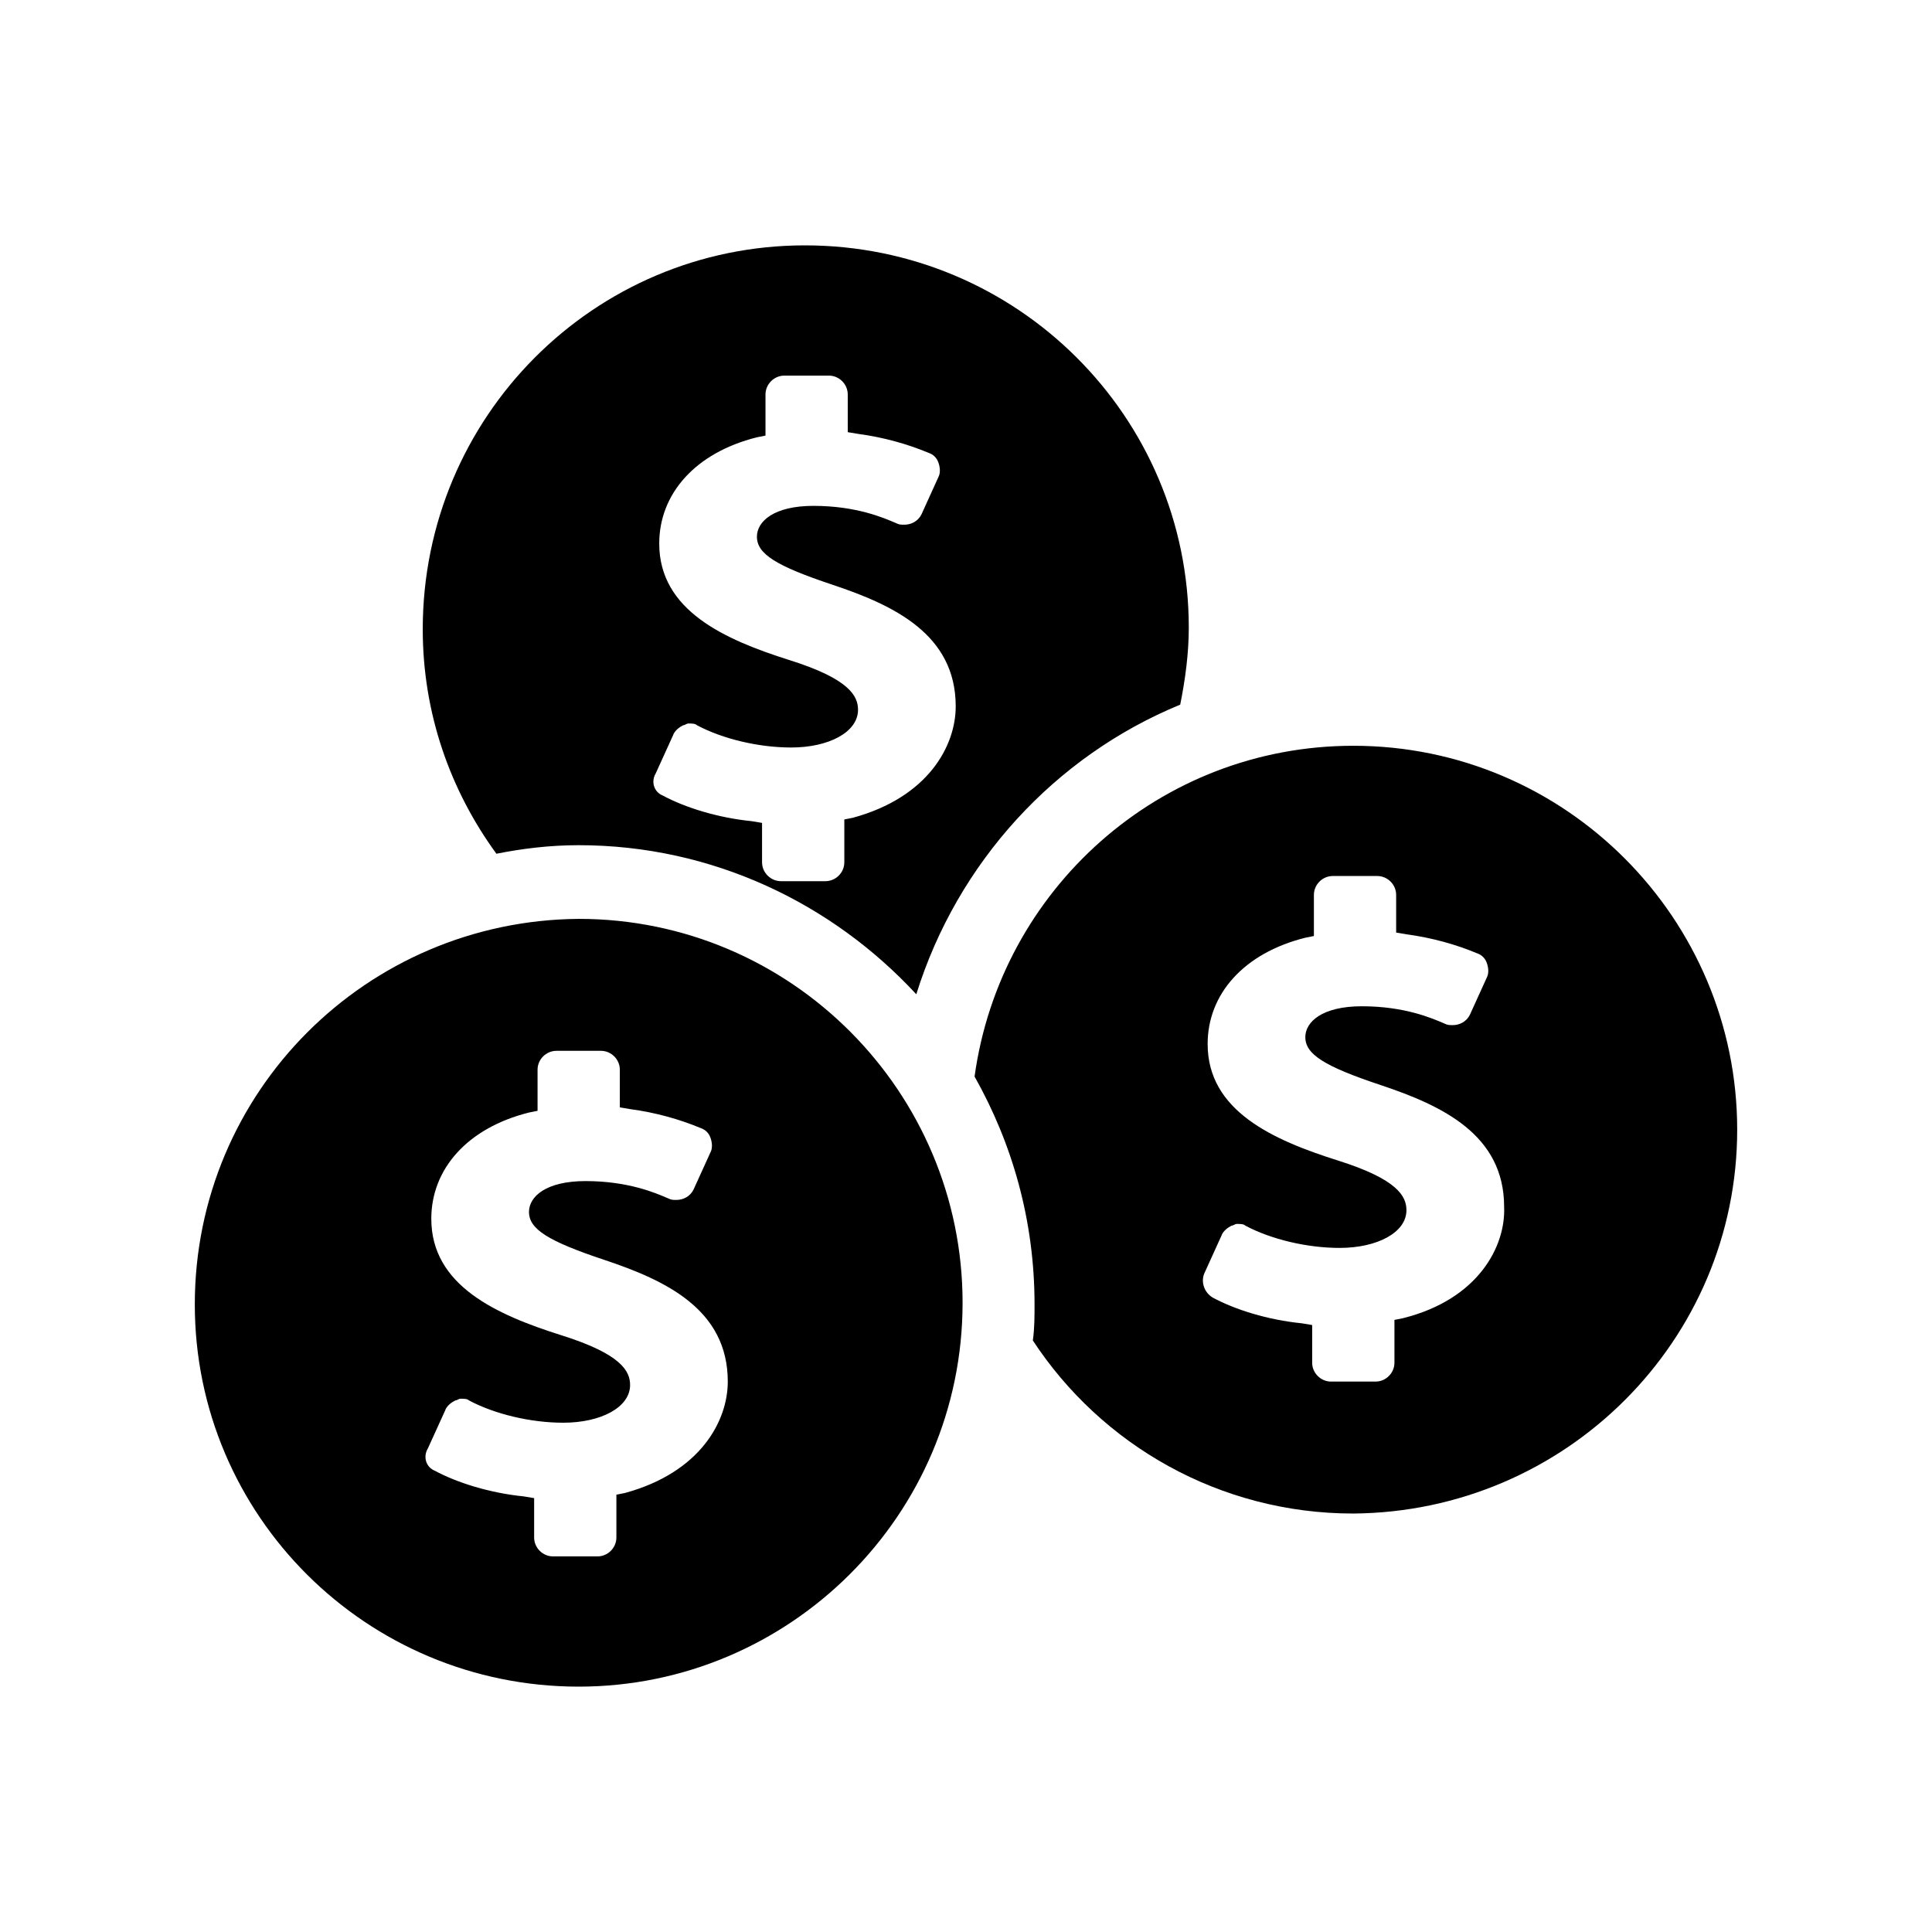 <svg xmlns="http://www.w3.org/2000/svg" xmlns:xlink="http://www.w3.org/1999/xlink" width="500" zoomAndPan="magnify" viewBox="0 0 375 375" height="500" preserveAspectRatio="xMidYMid meet" version="1.0"><defs><clipPath id="2caf3e1a35"><path d="M 189 144 L 337.5 144 L 337.5 294 L 189 294 Z M 189 144 " clip-rule="nonzero"/></clipPath><clipPath id="8eaacc9dec"><path d="M 37.5 178 L 187 178 L 187 327.375 L 37.5 327.375 Z M 37.5 178 " clip-rule="nonzero"/></clipPath><clipPath id="d020cda514"><path d="M 82 47.625 L 231 47.625 L 231 193 L 82 193 Z M 82 47.625 " clip-rule="nonzero"/></clipPath></defs><g clip-path="url(#2caf3e1a35)"><path fill="#000000" d="M 262.676 144.754 C 225.09 144.754 194.152 172.699 189.164 208.957 C 196.48 221.93 200.805 236.898 200.805 253.195 C 200.805 255.523 200.805 257.852 200.473 260.184 C 213.777 280.473 236.73 293.777 262.676 293.777 C 303.926 293.445 337.188 260.184 337.188 219.266 C 337.188 178.352 303.926 144.754 262.676 144.754 Z M 272.324 255.859 L 270.66 256.191 L 270.66 264.508 C 270.66 266.5 268.996 268.164 267 268.164 L 258.352 268.164 C 256.355 268.164 254.691 266.5 254.691 264.508 L 254.691 257.188 L 252.699 256.855 C 246.043 256.191 239.723 254.195 235.398 251.867 C 233.738 250.867 233.07 248.871 233.738 247.207 L 237.062 239.891 C 237.395 238.895 238.395 238.227 239.059 237.895 C 239.391 237.895 239.723 237.562 240.059 237.562 C 240.723 237.562 241.387 237.562 241.719 237.895 C 246.711 240.555 253.695 242.219 260.016 242.219 C 267.332 242.219 272.988 239.227 272.988 234.902 C 272.988 232.238 271.324 228.914 259.684 225.254 C 247.043 221.262 234.402 215.609 234.402 202.637 C 234.402 192.988 241.387 185.004 253.363 182.012 L 255.027 181.68 L 255.027 173.695 C 255.027 171.699 256.688 170.035 258.684 170.035 L 267.332 170.035 C 269.328 170.035 270.992 171.699 270.992 173.695 L 270.992 181.012 L 272.988 181.348 C 277.977 182.012 282.637 183.344 286.625 185.004 C 287.625 185.336 288.289 186.004 288.621 187 C 288.957 188 288.957 188.996 288.621 189.664 L 285.297 196.98 C 284.629 198.312 283.301 198.977 281.969 198.977 C 281.305 198.977 280.973 198.977 280.305 198.645 C 277.977 197.645 272.656 195.316 264.34 195.316 C 256.688 195.316 253.363 198.312 253.363 201.305 C 253.363 204.633 257.023 206.961 268 210.617 C 279.973 214.609 291.949 220.266 291.949 234.234 C 292.281 241.887 286.961 252.199 272.324 255.859 Z M 272.324 255.859 " fill-opacity="1" fill-rule="nonzero"/></g><g clip-path="url(#8eaacc9dec)"><path fill="#000000" d="M 112.324 327.375 C 153.238 327.375 186.836 294.109 186.836 252.863 C 186.836 211.949 153.57 178.352 112.324 178.352 C 71.074 178.684 37.812 211.949 37.812 253.195 C 37.812 294.109 71.074 327.375 112.324 327.375 Z M 83.051 281.137 L 86.379 273.82 C 86.711 272.82 87.707 272.156 88.375 271.824 C 88.707 271.824 89.039 271.492 89.371 271.492 C 90.035 271.492 90.703 271.492 91.035 271.824 C 96.023 274.484 103.008 276.148 109.328 276.148 C 116.648 276.148 122.301 273.156 122.301 268.832 C 122.301 266.168 120.641 262.844 108.996 259.184 C 96.355 255.191 83.715 249.539 83.715 236.562 C 83.715 226.918 90.703 218.934 102.676 215.941 L 104.34 215.609 L 104.34 207.625 C 104.34 205.629 106.004 203.965 108 203.965 L 116.648 203.965 C 118.645 203.965 120.309 205.629 120.309 207.625 L 120.309 214.941 L 122.301 215.277 C 127.293 215.941 131.949 217.27 135.941 218.934 C 136.938 219.266 137.605 219.934 137.938 220.93 C 138.27 221.93 138.27 222.926 137.938 223.59 L 134.609 230.91 C 133.945 232.238 132.613 232.906 131.285 232.906 C 130.617 232.906 130.285 232.906 129.621 232.574 C 127.293 231.574 121.969 229.246 113.652 229.246 C 106.004 229.246 102.676 232.238 102.676 235.234 C 102.676 238.559 106.336 240.891 117.312 244.547 C 129.289 248.539 141.262 254.195 141.262 268.164 C 141.262 275.816 135.941 285.797 121.305 289.785 L 119.641 290.121 L 119.641 298.434 C 119.641 300.43 117.977 302.094 115.984 302.094 L 107.332 302.094 C 105.34 302.094 103.676 300.43 103.676 298.434 L 103.676 290.785 L 101.68 290.453 C 95.027 289.785 88.707 287.789 84.383 285.461 C 82.719 284.797 82.055 282.801 83.051 281.137 Z M 83.051 281.137 " fill-opacity="1" fill-rule="nonzero"/></g><g clip-path="url(#d020cda514)"><path fill="#000000" d="M 112.324 164.051 C 138.27 164.051 161.555 175.359 177.852 192.988 C 185.836 167.375 204.797 146.75 229.078 136.773 C 230.078 131.781 230.742 126.793 230.742 121.805 C 230.742 80.891 197.48 47.625 156.23 47.625 C 115.316 47.625 82.055 80.891 82.055 122.137 C 82.055 138.438 87.375 153.406 96.355 165.711 C 101.348 164.715 106.668 164.051 112.324 164.051 Z M 127.293 150.078 L 130.617 142.762 C 130.953 141.762 131.949 141.098 132.613 140.766 C 132.945 140.766 133.281 140.43 133.613 140.43 C 134.277 140.43 134.941 140.43 135.277 140.766 C 140.266 143.426 147.25 145.09 153.57 145.09 C 160.891 145.09 166.543 142.094 166.543 137.77 C 166.543 135.109 164.879 131.781 153.238 128.125 C 140.598 124.133 127.957 118.477 127.957 105.504 C 127.957 95.859 134.941 87.875 146.918 84.879 L 148.582 84.547 L 148.582 76.566 C 148.582 74.57 150.246 72.906 152.238 72.906 L 160.891 72.906 C 162.883 72.906 164.547 74.57 164.547 76.566 L 164.547 83.883 L 166.543 84.215 C 171.535 84.879 176.191 86.211 180.184 87.875 C 181.18 88.207 181.844 88.871 182.176 89.871 C 182.512 90.867 182.512 91.867 182.176 92.531 L 178.852 99.848 C 178.188 101.18 176.855 101.844 175.523 101.844 C 174.859 101.844 174.527 101.844 173.863 101.512 C 171.535 100.516 166.211 98.188 157.895 98.188 C 150.246 98.188 146.918 101.18 146.918 104.172 C 146.918 107.5 150.578 109.828 161.555 113.488 C 173.527 117.48 185.504 123.133 185.504 137.105 C 185.504 144.754 180.184 154.734 165.547 158.727 L 163.883 159.059 L 163.883 167.375 C 163.883 169.371 162.219 171.035 160.223 171.035 L 151.574 171.035 C 149.578 171.035 147.914 169.371 147.914 167.375 L 147.914 159.723 L 145.922 159.391 C 139.266 158.727 132.945 156.73 128.621 154.402 C 126.961 153.738 126.293 151.742 127.293 150.078 Z M 127.293 150.078 " fill-opacity="1" fill-rule="nonzero"/></g></svg>
